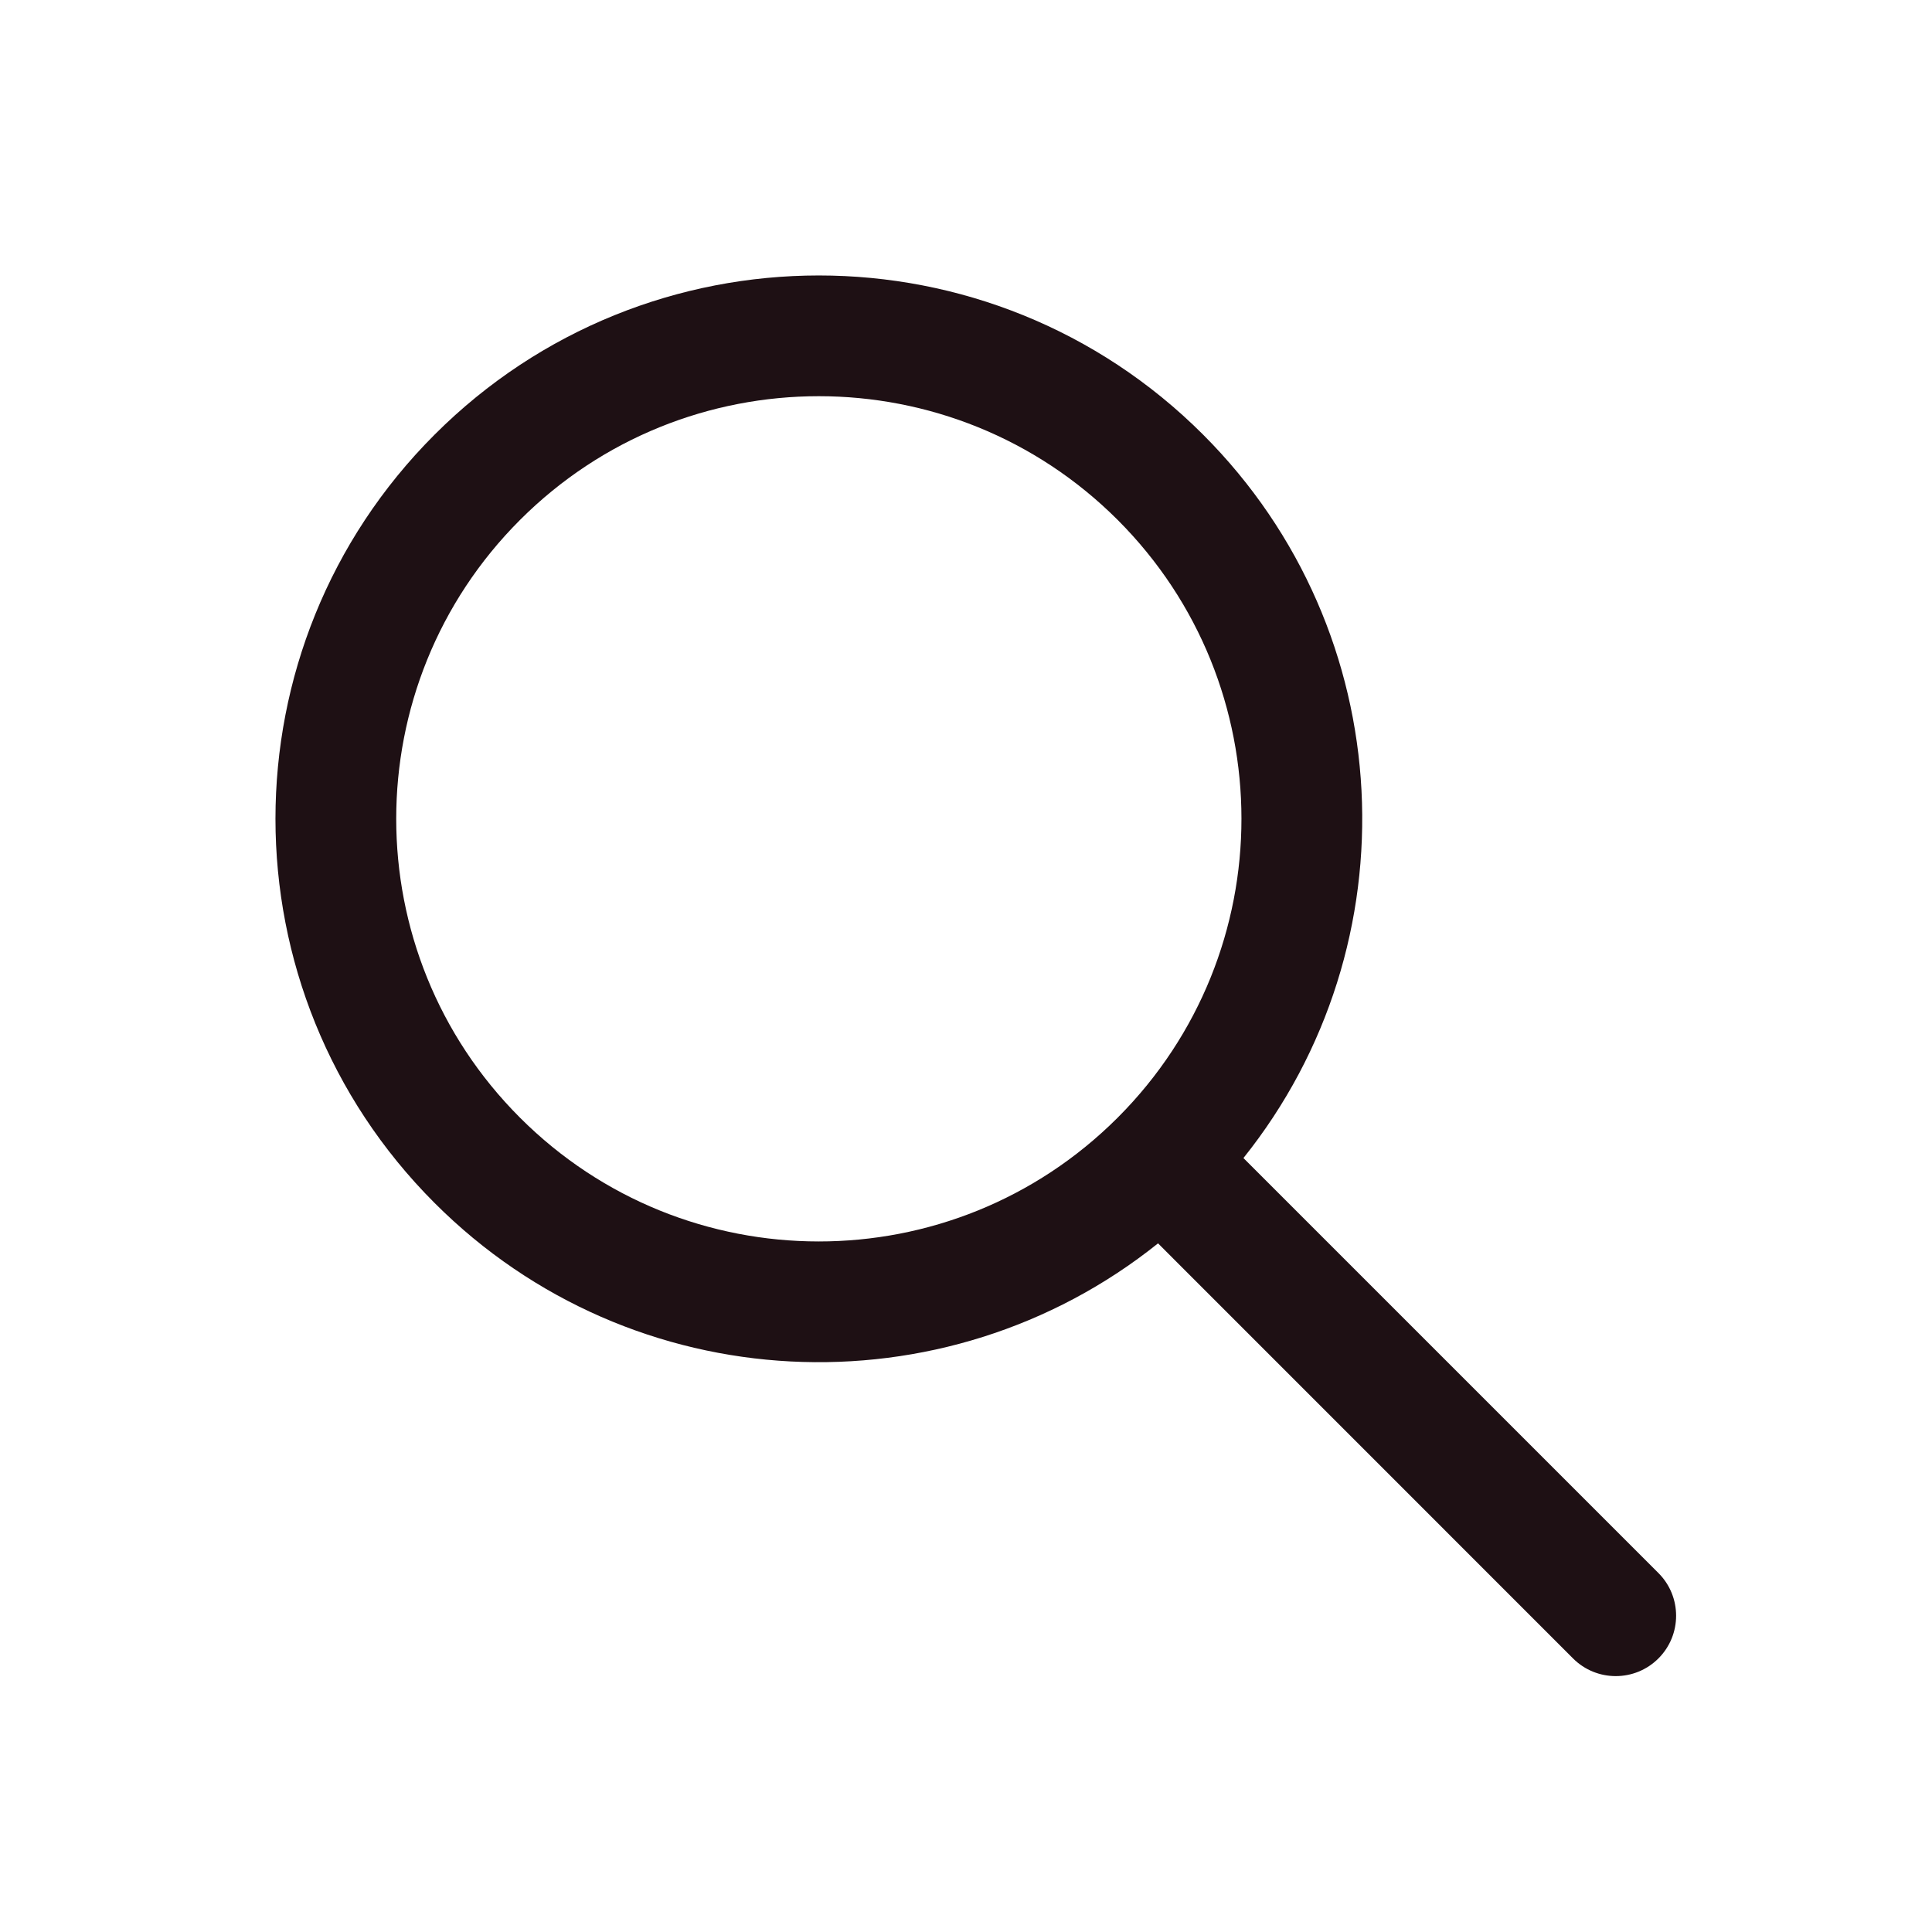 <svg width="25" height="25" viewBox="0 0 25 25" fill="none" xmlns="http://www.w3.org/2000/svg">
<path fill-rule="evenodd" clip-rule="evenodd" d="M14.985 16.089C12.224 18.3 8.183 18.127 5.624 15.567C2.878 12.821 2.878 8.369 5.624 5.624C8.37 2.878 12.822 2.878 15.568 5.624C18.127 8.183 18.301 12.224 16.09 14.985L21.46 20.355C21.765 20.66 21.765 21.155 21.46 21.46C21.155 21.765 20.66 21.765 20.355 21.46L14.985 16.089ZM6.729 14.463C4.593 12.327 4.593 8.864 6.729 6.728C8.864 4.593 12.327 4.593 14.463 6.728C16.597 8.863 16.598 12.322 14.467 14.458C14.466 14.459 14.464 14.461 14.463 14.462C14.461 14.464 14.46 14.466 14.458 14.467C12.322 16.598 8.863 16.597 6.729 14.463Z" fill="#1E1014"/>
</svg>
